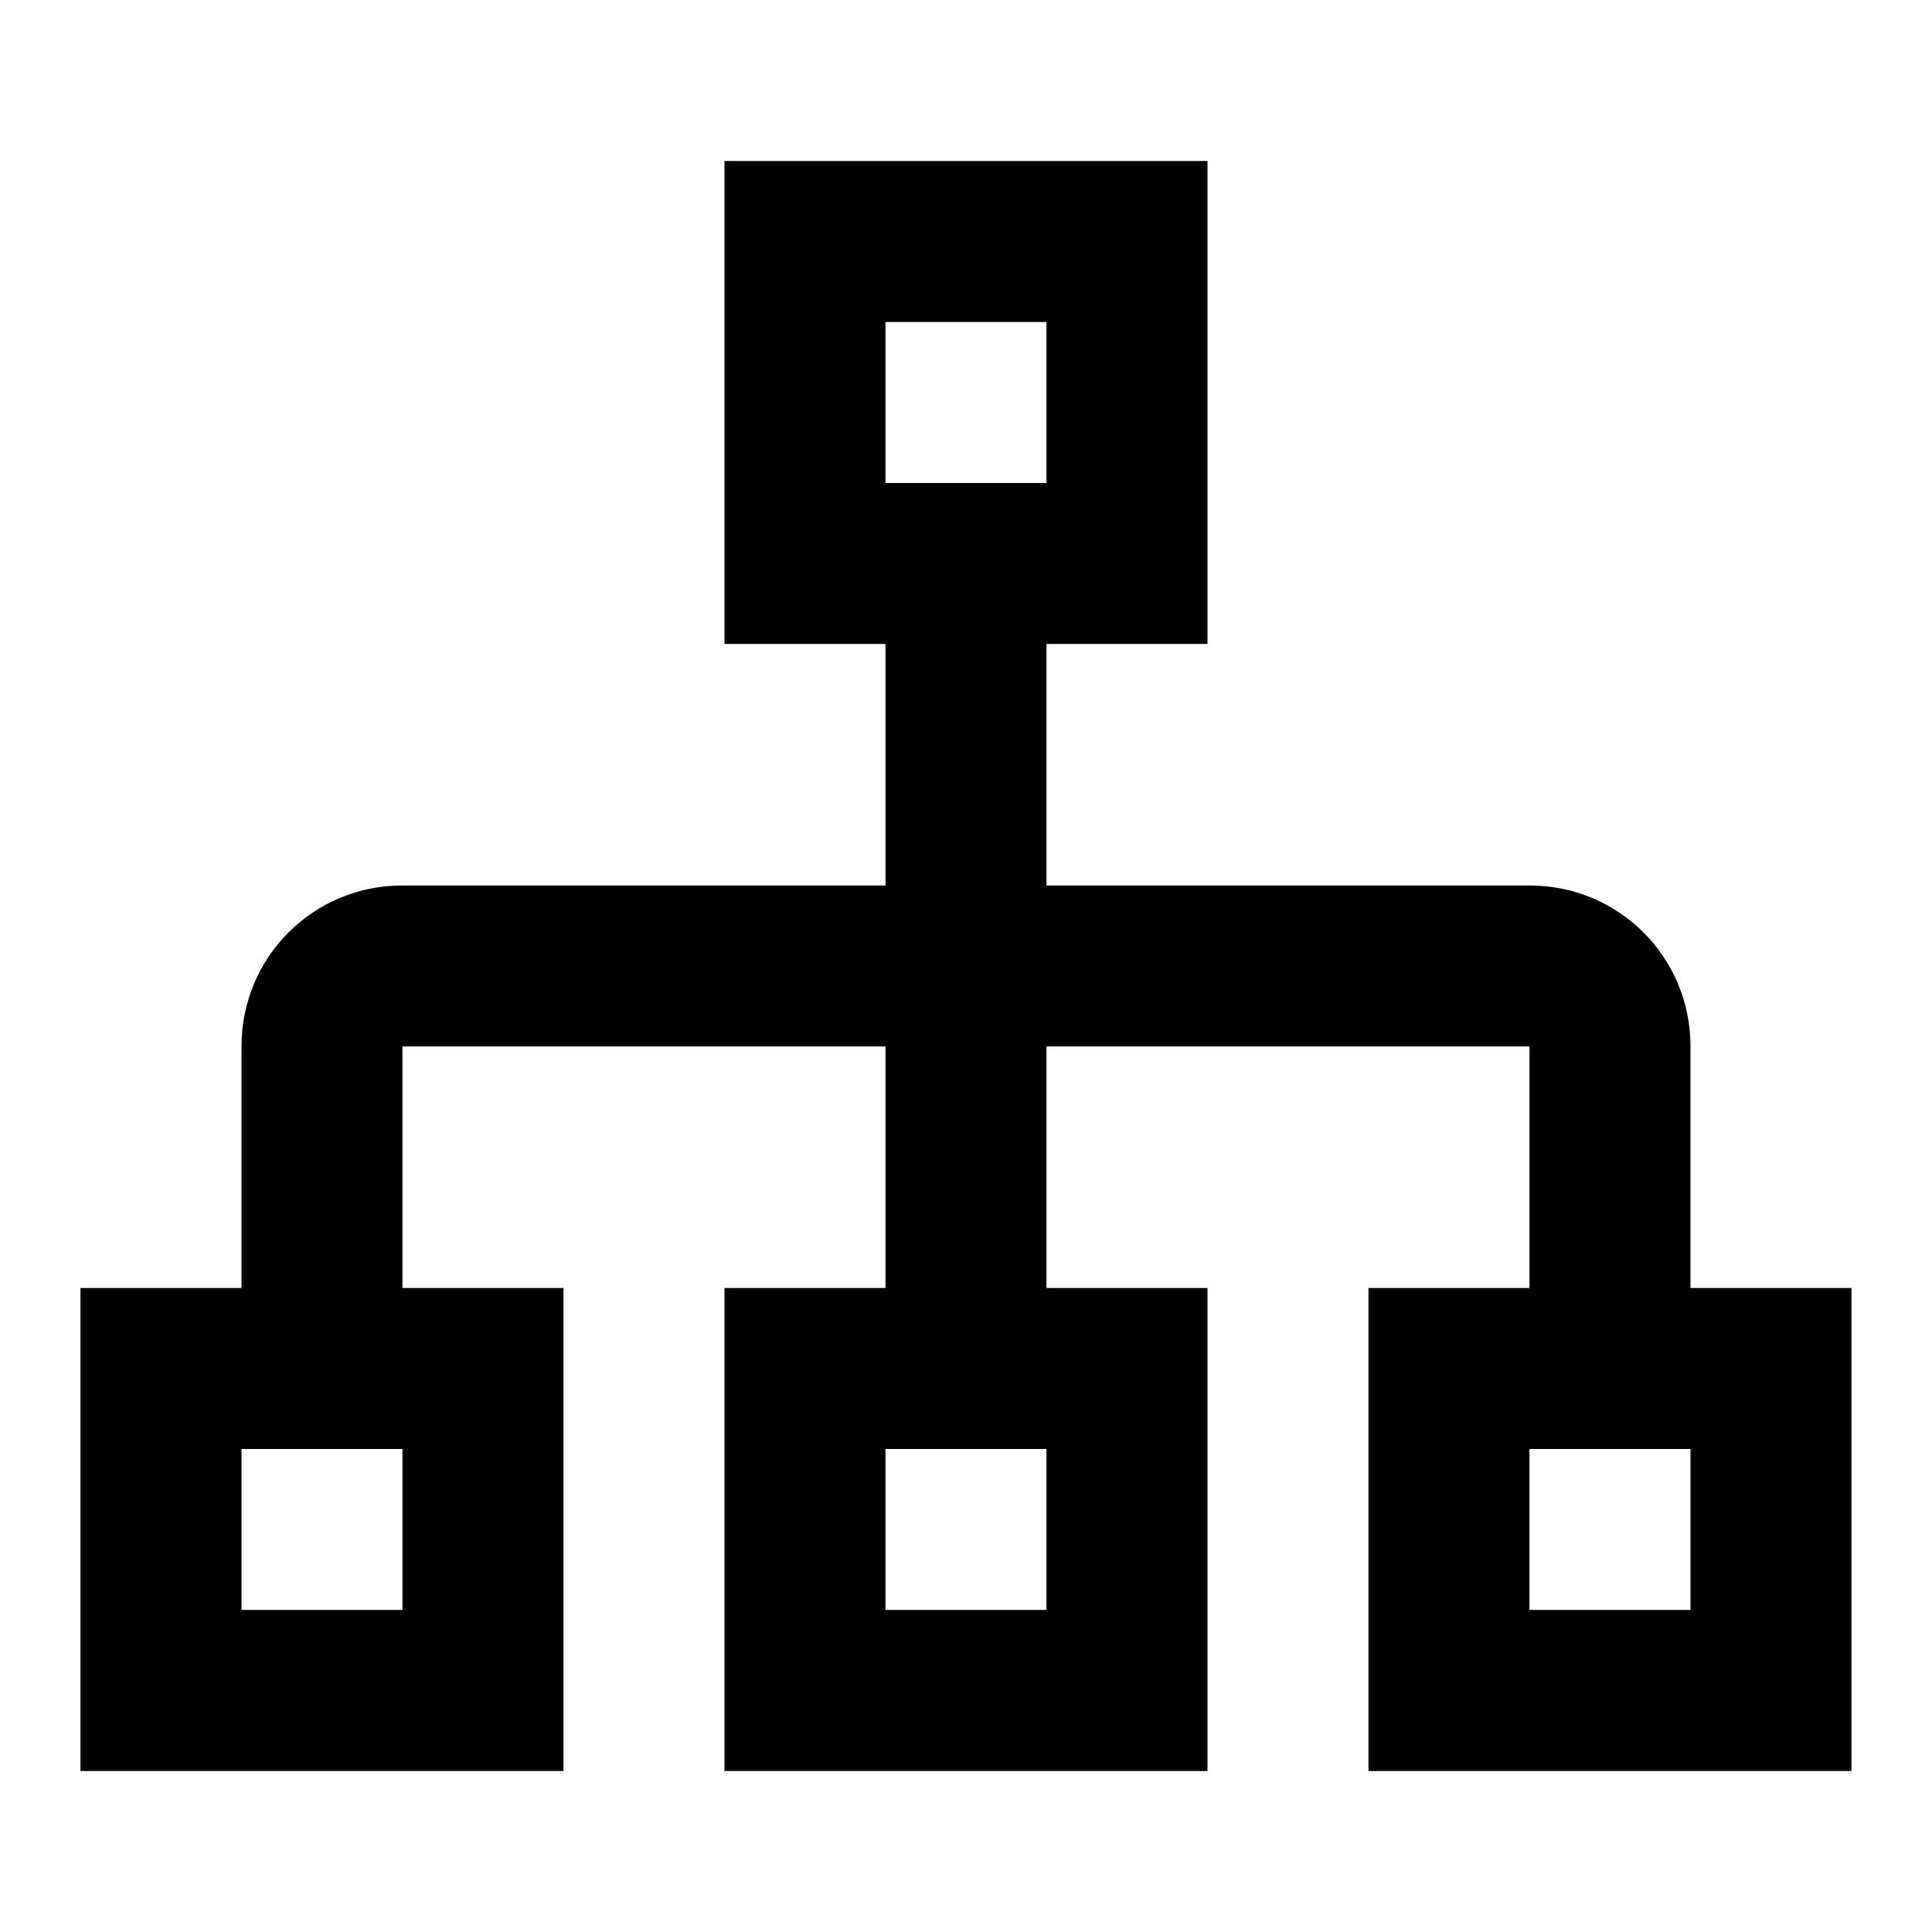 <svg width="32" height="32" viewBox="0 0 32 32" fill="none" xmlns="http://www.w3.org/2000/svg">
<path d="M28 21.333V17.333C28 15.853 26.813 14.666 25.333 14.666H17.333V10.666H20V2.667H12V10.666H14.666V14.666H6.666C5.186 14.666 4 15.853 4 17.333V21.333H1.333V29.333H9.333V21.333H6.666V17.333H14.666V21.333H12V29.333H20V21.333H17.333V17.333H25.333V21.333H22.666V29.333H30.666V21.333H28ZM14.666 5.333H17.333V8H14.666V5.333ZM6.666 26.666H4V24H6.666V26.666ZM17.333 26.666H14.666V24H17.333V26.666ZM28 26.666H25.333V24H28V26.666Z" fill="#1D7A9E" style="fill:#1D7A9E;fill:color(display-p3 0.114 0.478 0.62);fill-opacity:1;"/>
</svg>
